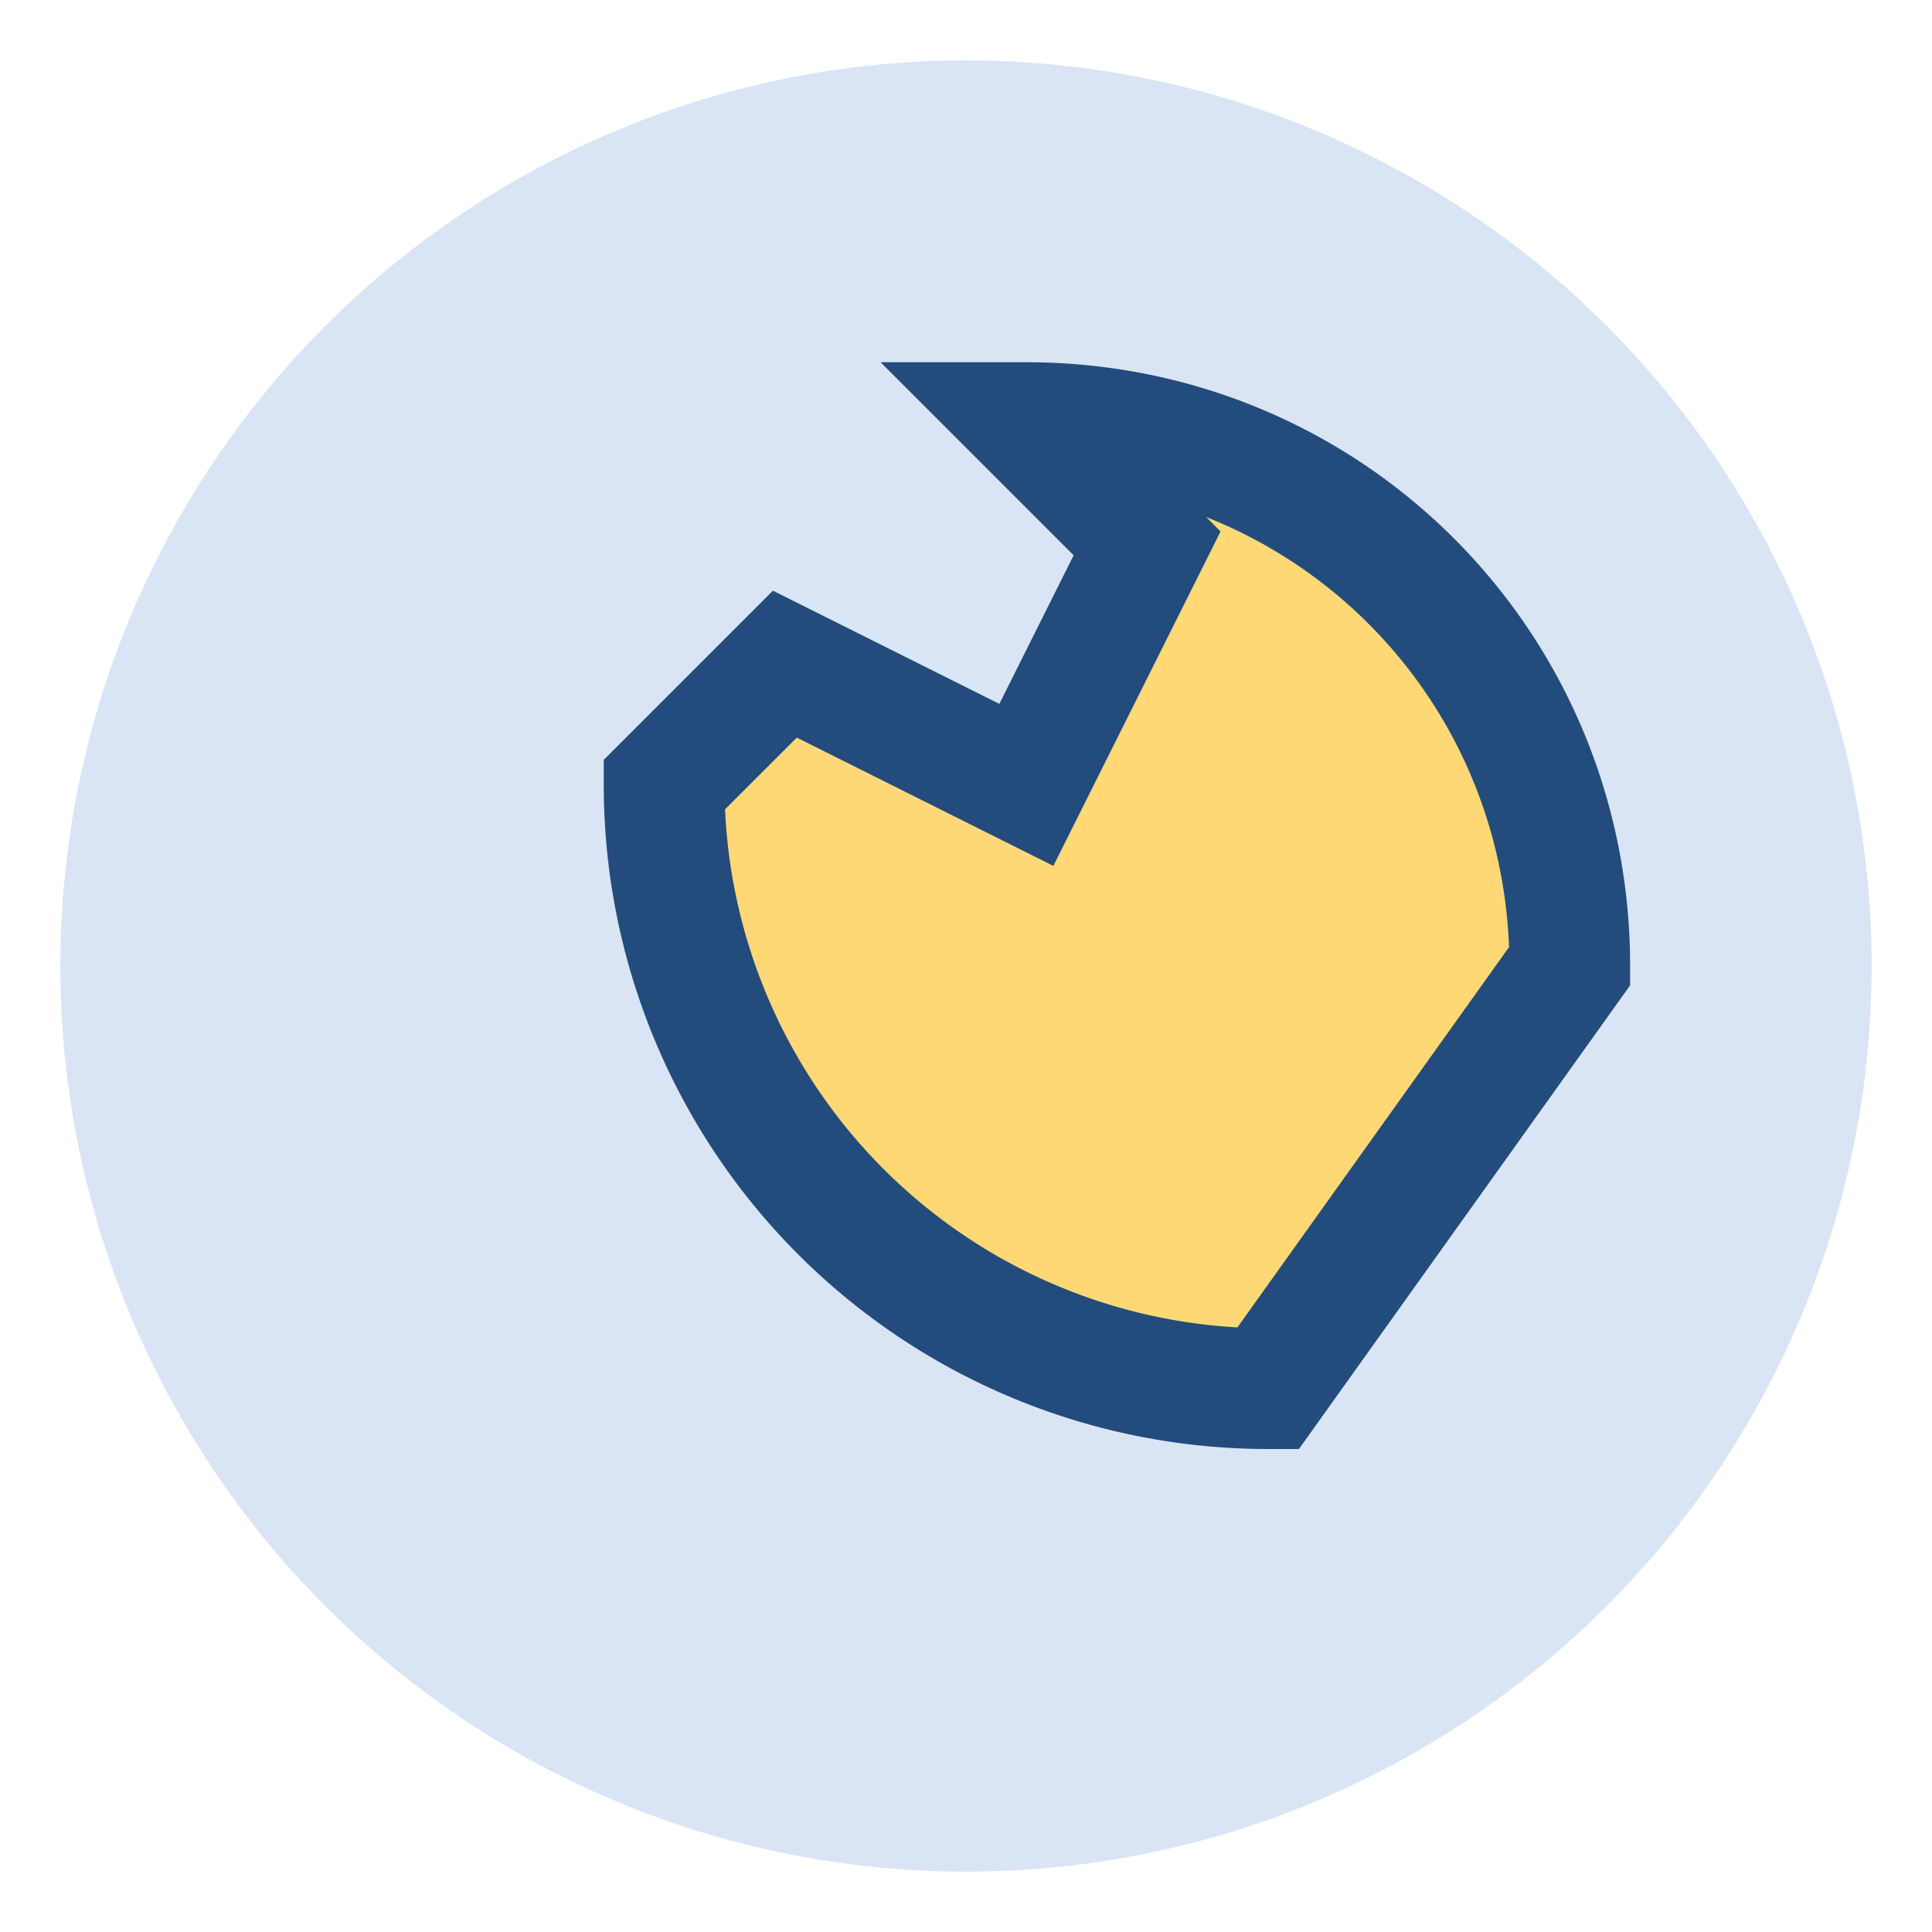 <?xml version="1.0" encoding="UTF-8"?>
<svg xmlns="http://www.w3.org/2000/svg" width="32" height="32" viewBox="0 0 32 32"><circle cx="16" cy="16" r="15" fill="#D9E4F5"/><path d="M21 23a10 10 0 0 1-10-10l2-2 4 2 2-4-2-2c5 0 9 4 9 9z" fill="#FFD875" stroke="#234C7C" stroke-width="2"/></svg>